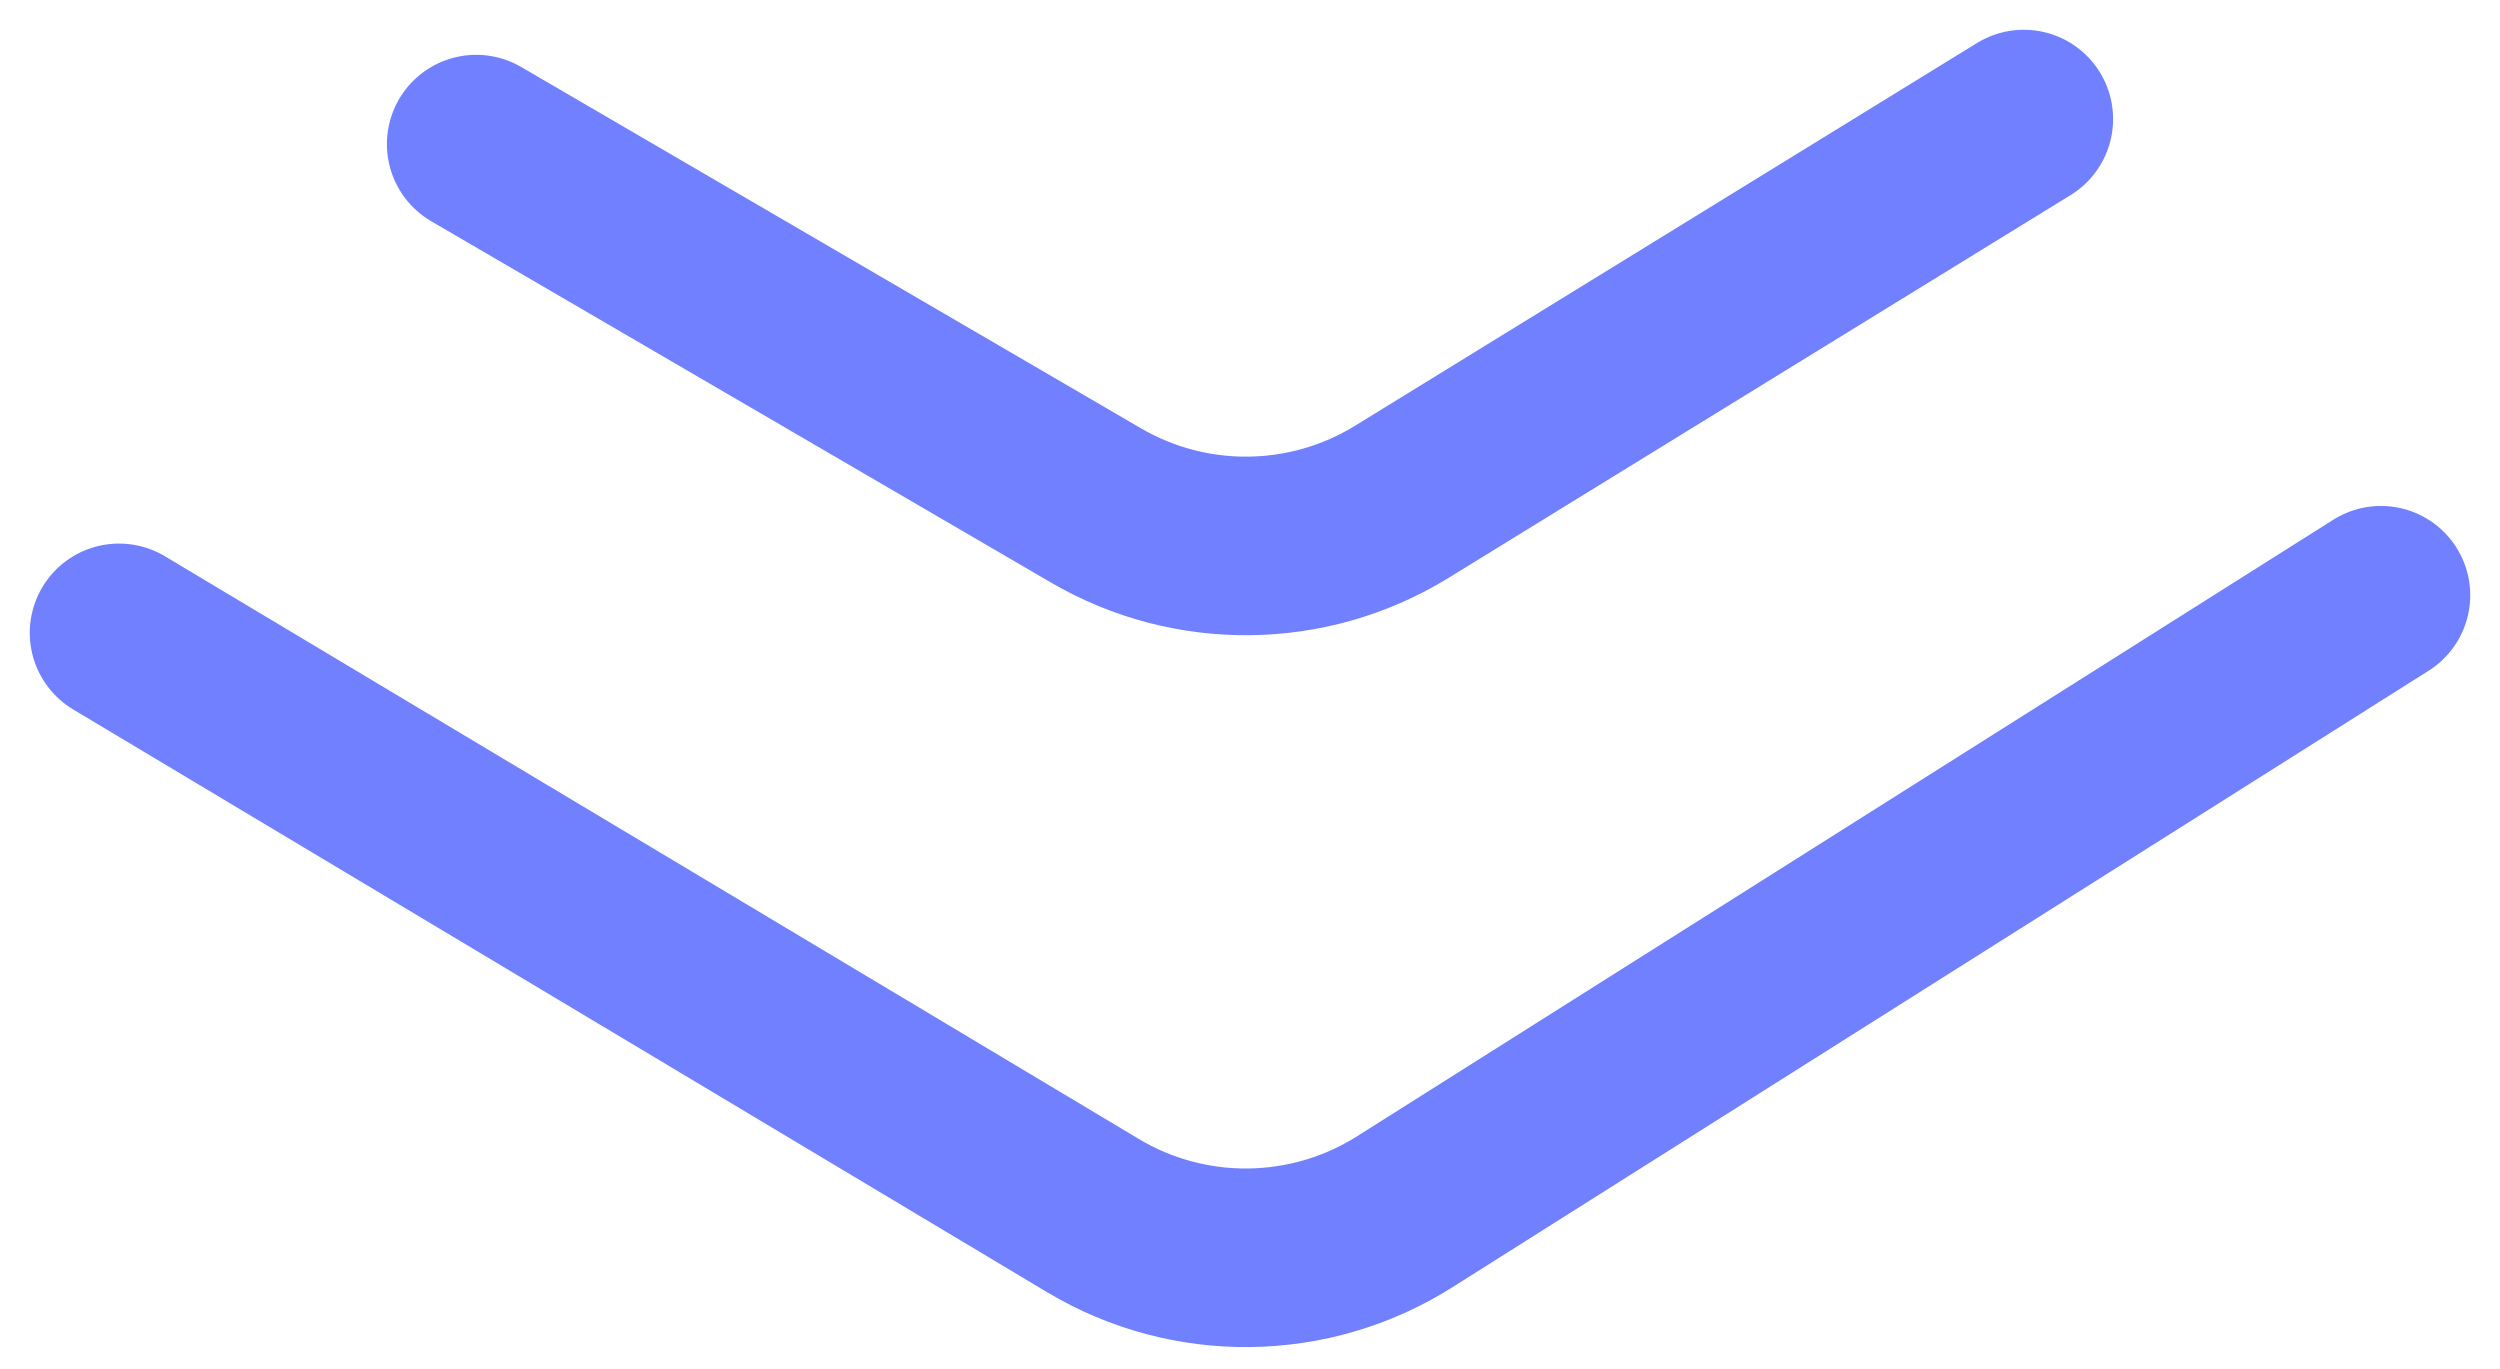 <svg xmlns="http://www.w3.org/2000/svg" width="42" height="23" viewBox="0 0 42 23" fill="none"><path d="M2 10.632L18.362 20.422C19.98 21.39 22.005 21.365 23.599 20.358L40 10" stroke="#7180FF" stroke-width="3" stroke-linecap="round"></path><path d="M8 2.421L18.412 8.491C20.005 9.42 21.98 9.397 23.551 8.43L34 2" stroke="#7180FF" stroke-width="3" stroke-linecap="round"></path></svg>